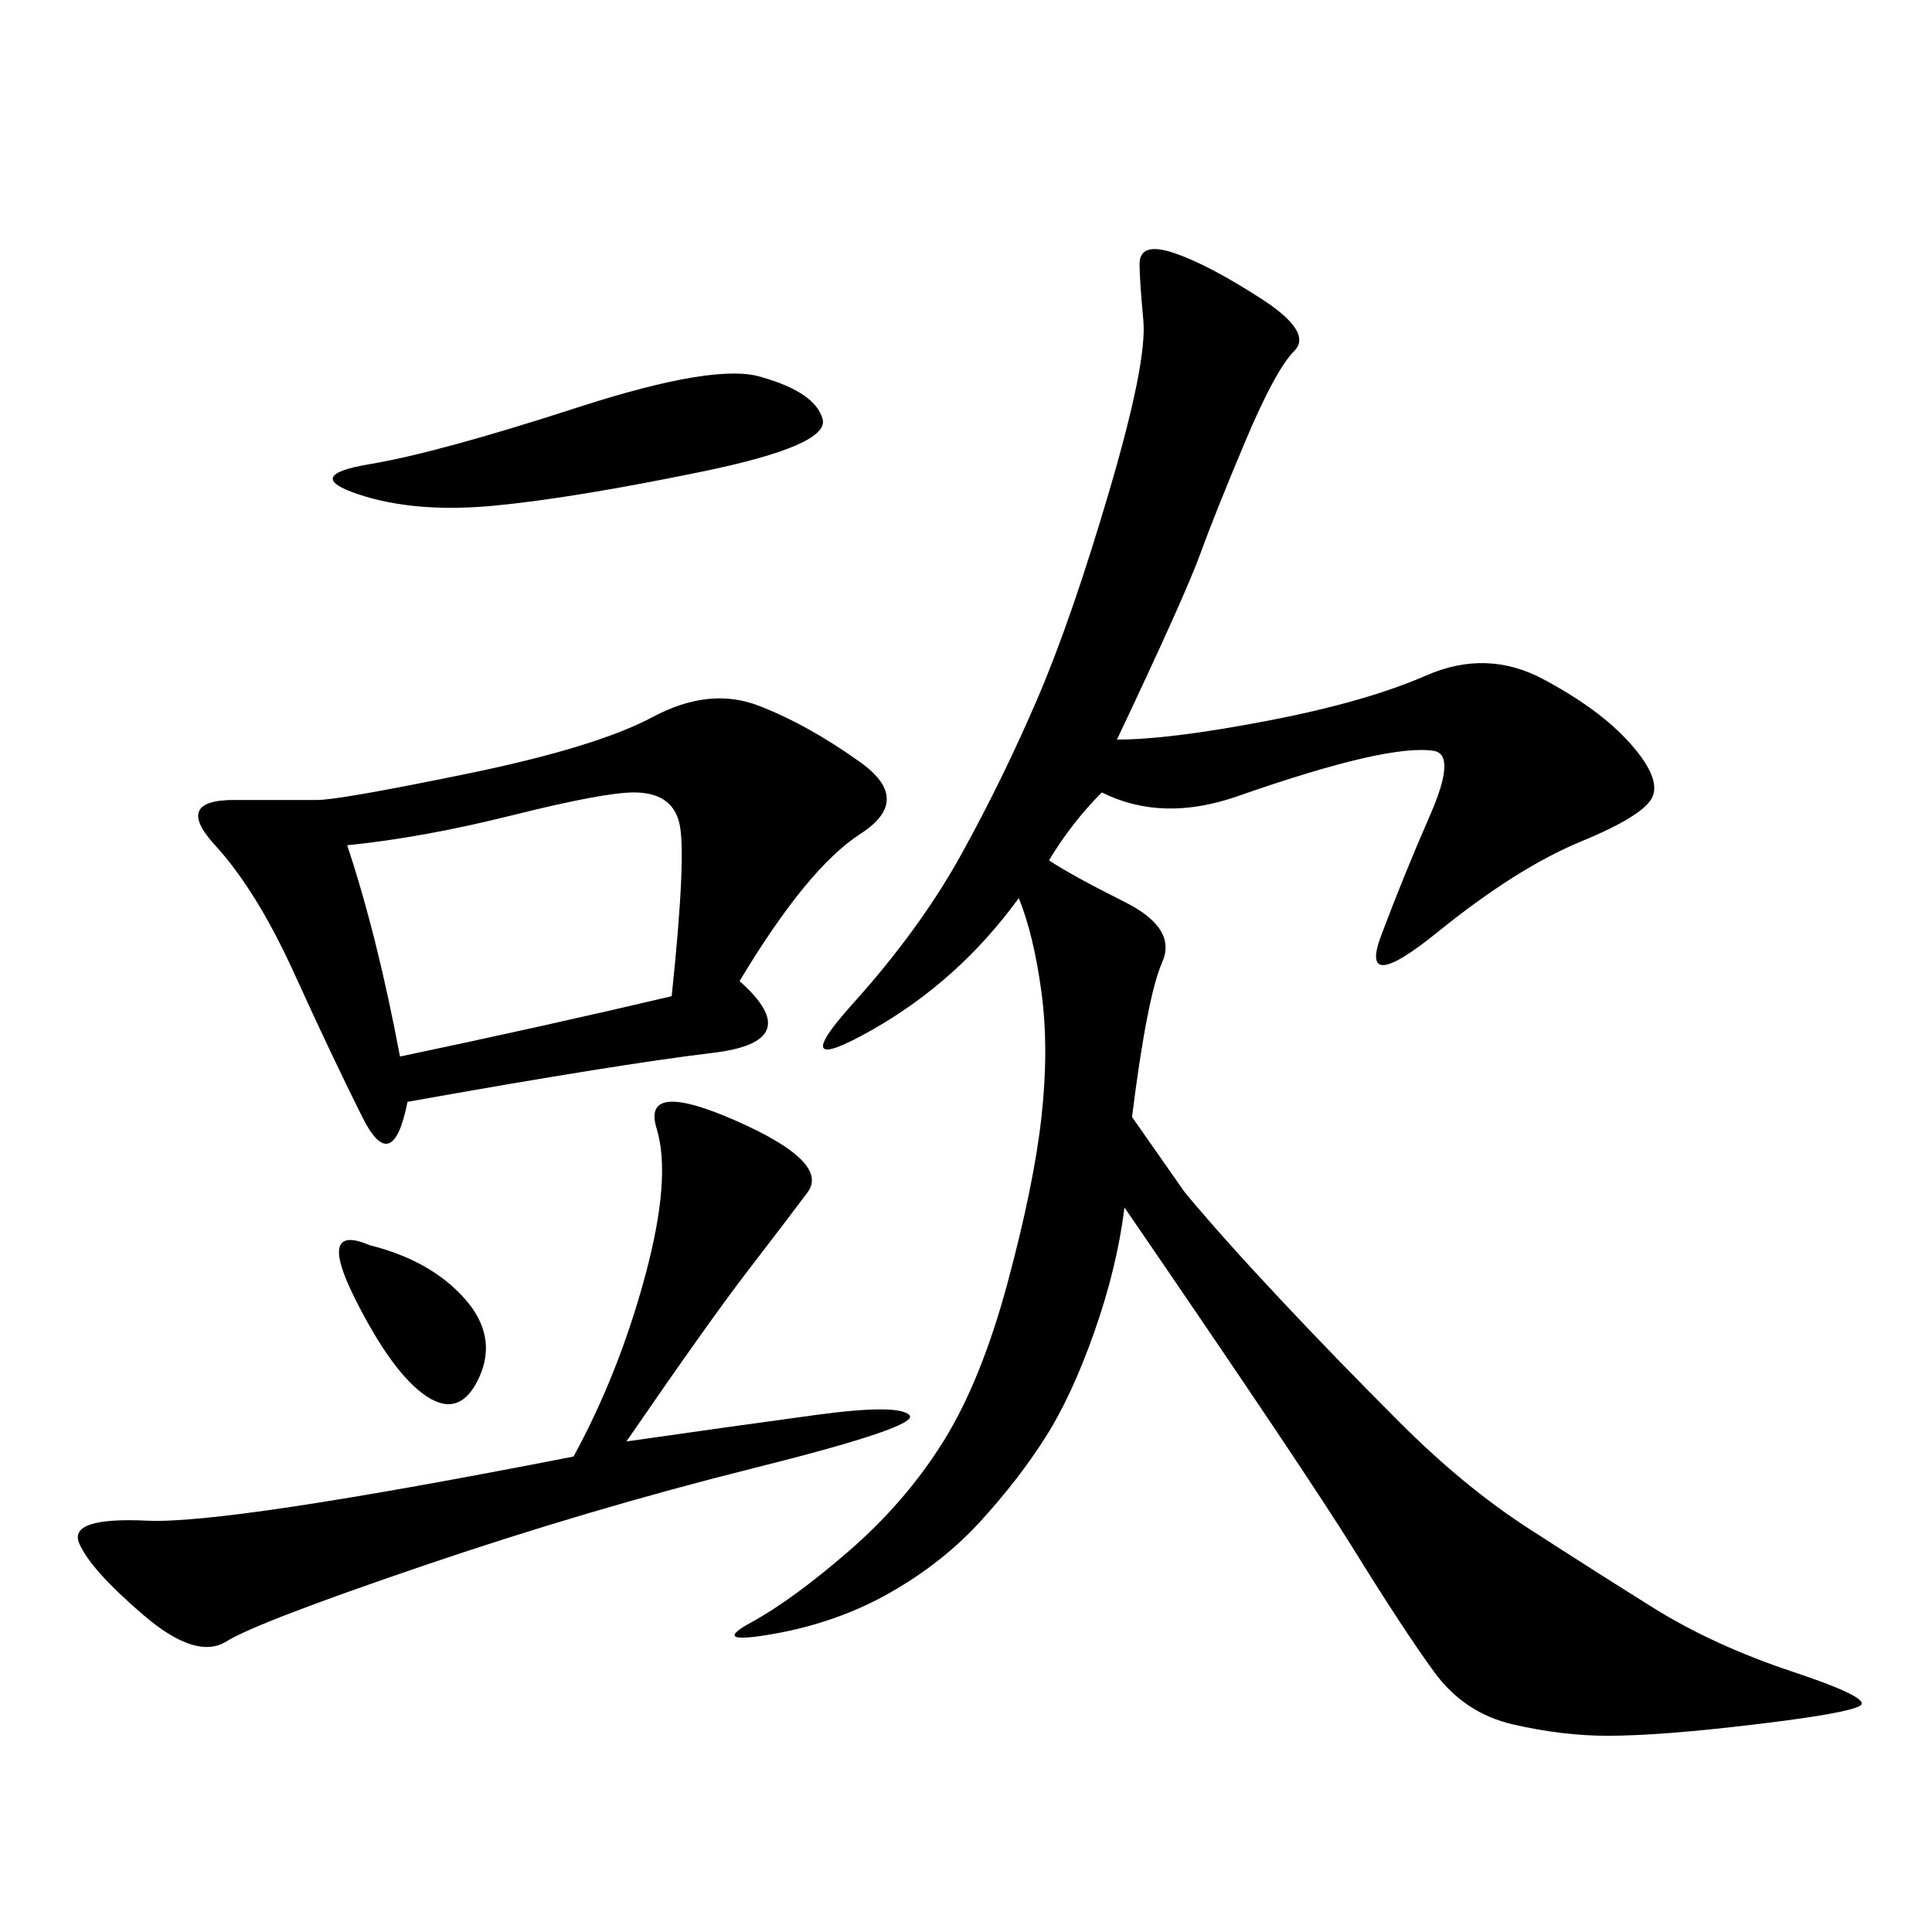 <svg xmlns="http://www.w3.org/2000/svg" xmlns:xlink="http://www.w3.org/1999/xlink" width="300" height="300"><path d="M174.61 187.50Q173.44 196.88 169.92 206.84Q166.41 216.80 162.30 223.24Q158.20 229.69 152.34 236.13Q146.48 242.58 138.28 247.27Q130.08 251.95 120.12 253.71Q110.16 255.47 116.60 251.95Q123.05 248.44 131.84 240.82Q140.63 233.20 146.48 223.83Q152.34 214.45 156.45 199.22Q160.55 183.98 161.72 173.44Q162.89 162.89 161.72 154.10Q160.55 145.31 158.20 139.45L158.20 139.45Q148.83 152.34 135.35 159.96Q121.88 167.58 132.42 155.86Q142.97 144.14 149.41 132.42Q155.86 120.70 161.13 108.40Q166.41 96.09 172.27 76.17Q178.13 56.25 177.54 49.80Q176.95 43.36 176.95 41.02L176.95 41.02Q176.95 37.50 182.23 39.26Q187.50 41.02 195.70 46.29Q203.91 51.56 200.98 54.49Q198.05 57.42 193.36 68.55Q188.67 79.69 186.33 86.13Q183.98 92.58 173.44 114.84L173.44 114.84Q181.64 114.84 196.88 111.91Q212.11 108.98 221.48 104.88Q230.86 100.78 239.65 105.47Q248.44 110.16 253.13 115.43Q257.81 120.70 256.64 123.63Q255.47 126.56 245.51 130.66Q235.55 134.77 223.24 144.73Q210.94 154.69 214.45 145.31Q217.97 135.94 222.07 126.56Q226.17 117.19 222.66 116.60Q219.14 116.02 211.52 117.77Q203.91 119.53 192.19 123.63Q180.47 127.73 171.09 123.05L171.09 123.05Q166.41 127.73 162.89 133.59L162.89 133.59Q166.41 135.94 174.61 140.04Q182.81 144.14 180.47 149.41Q178.13 154.69 175.78 173.44L175.78 173.44L183.98 185.16Q189.84 192.19 198.63 201.56Q207.42 210.94 217.38 220.90Q227.34 230.86 237.30 237.30Q247.27 243.75 256.64 249.61Q266.02 255.47 278.32 259.57Q290.63 263.67 288.87 264.84Q287.11 266.02 272.46 267.77Q257.81 269.53 249.61 269.53L249.61 269.53Q242.58 269.53 234.96 267.77Q227.34 266.02 222.66 259.57Q217.97 253.13 210.35 240.82Q202.73 228.52 174.61 187.50L174.61 187.50ZM114.84 152.34Q125.39 161.72 110.74 163.48Q96.09 165.23 63.28 171.09L63.28 171.09Q60.94 182.81 56.25 173.44Q51.56 164.06 45.70 151.17Q39.84 138.28 33.40 131.25Q26.95 124.22 36.33 124.22L36.33 124.22L49.22 124.22Q52.73 124.22 72.66 120.12Q92.58 116.02 101.37 111.33Q110.16 106.64 117.77 109.57Q125.39 112.50 133.59 118.36Q141.80 124.22 133.59 129.49Q125.39 134.77 114.84 152.34L114.84 152.34ZM97.27 223.83Q113.67 221.48 126.56 219.73Q139.45 217.97 141.21 219.73Q142.97 221.48 117.19 227.93Q91.41 234.38 65.63 243.16Q39.84 251.95 35.16 254.88Q30.47 257.81 22.27 250.78Q14.06 243.75 12.30 239.65Q10.55 235.55 22.85 236.13Q35.16 236.72 89.06 226.17L89.06 226.17Q96.09 213.28 100.20 198.05Q104.30 182.81 101.95 175.20Q99.61 167.58 114.26 174.02Q128.91 180.47 125.39 185.16Q121.88 189.84 116.02 197.46Q110.16 205.08 97.27 223.83L97.27 223.83ZM53.91 131.25Q58.59 145.31 62.11 164.06L62.11 164.06Q84.38 159.38 104.30 154.69L104.30 154.69Q106.64 132.42 105.47 127.73Q104.30 123.05 98.44 123.05L98.44 123.05Q93.75 123.05 79.69 126.56Q65.63 130.08 53.91 131.25L53.91 131.25ZM118.36 58.59Q126.56 60.94 127.73 65.04Q128.91 69.14 108.98 73.24Q89.06 77.34 76.76 78.52Q64.45 79.69 55.66 76.76Q46.88 73.83 57.42 72.07Q67.97 70.31 89.65 63.28Q111.33 56.25 118.36 58.59L118.36 58.59ZM57.42 193.36Q66.80 195.70 72.07 201.56Q77.34 207.42 74.41 213.87Q71.48 220.31 66.21 216.80Q60.94 213.28 55.08 201.56Q49.22 189.84 57.42 193.36L57.42 193.36Z"/></svg>
